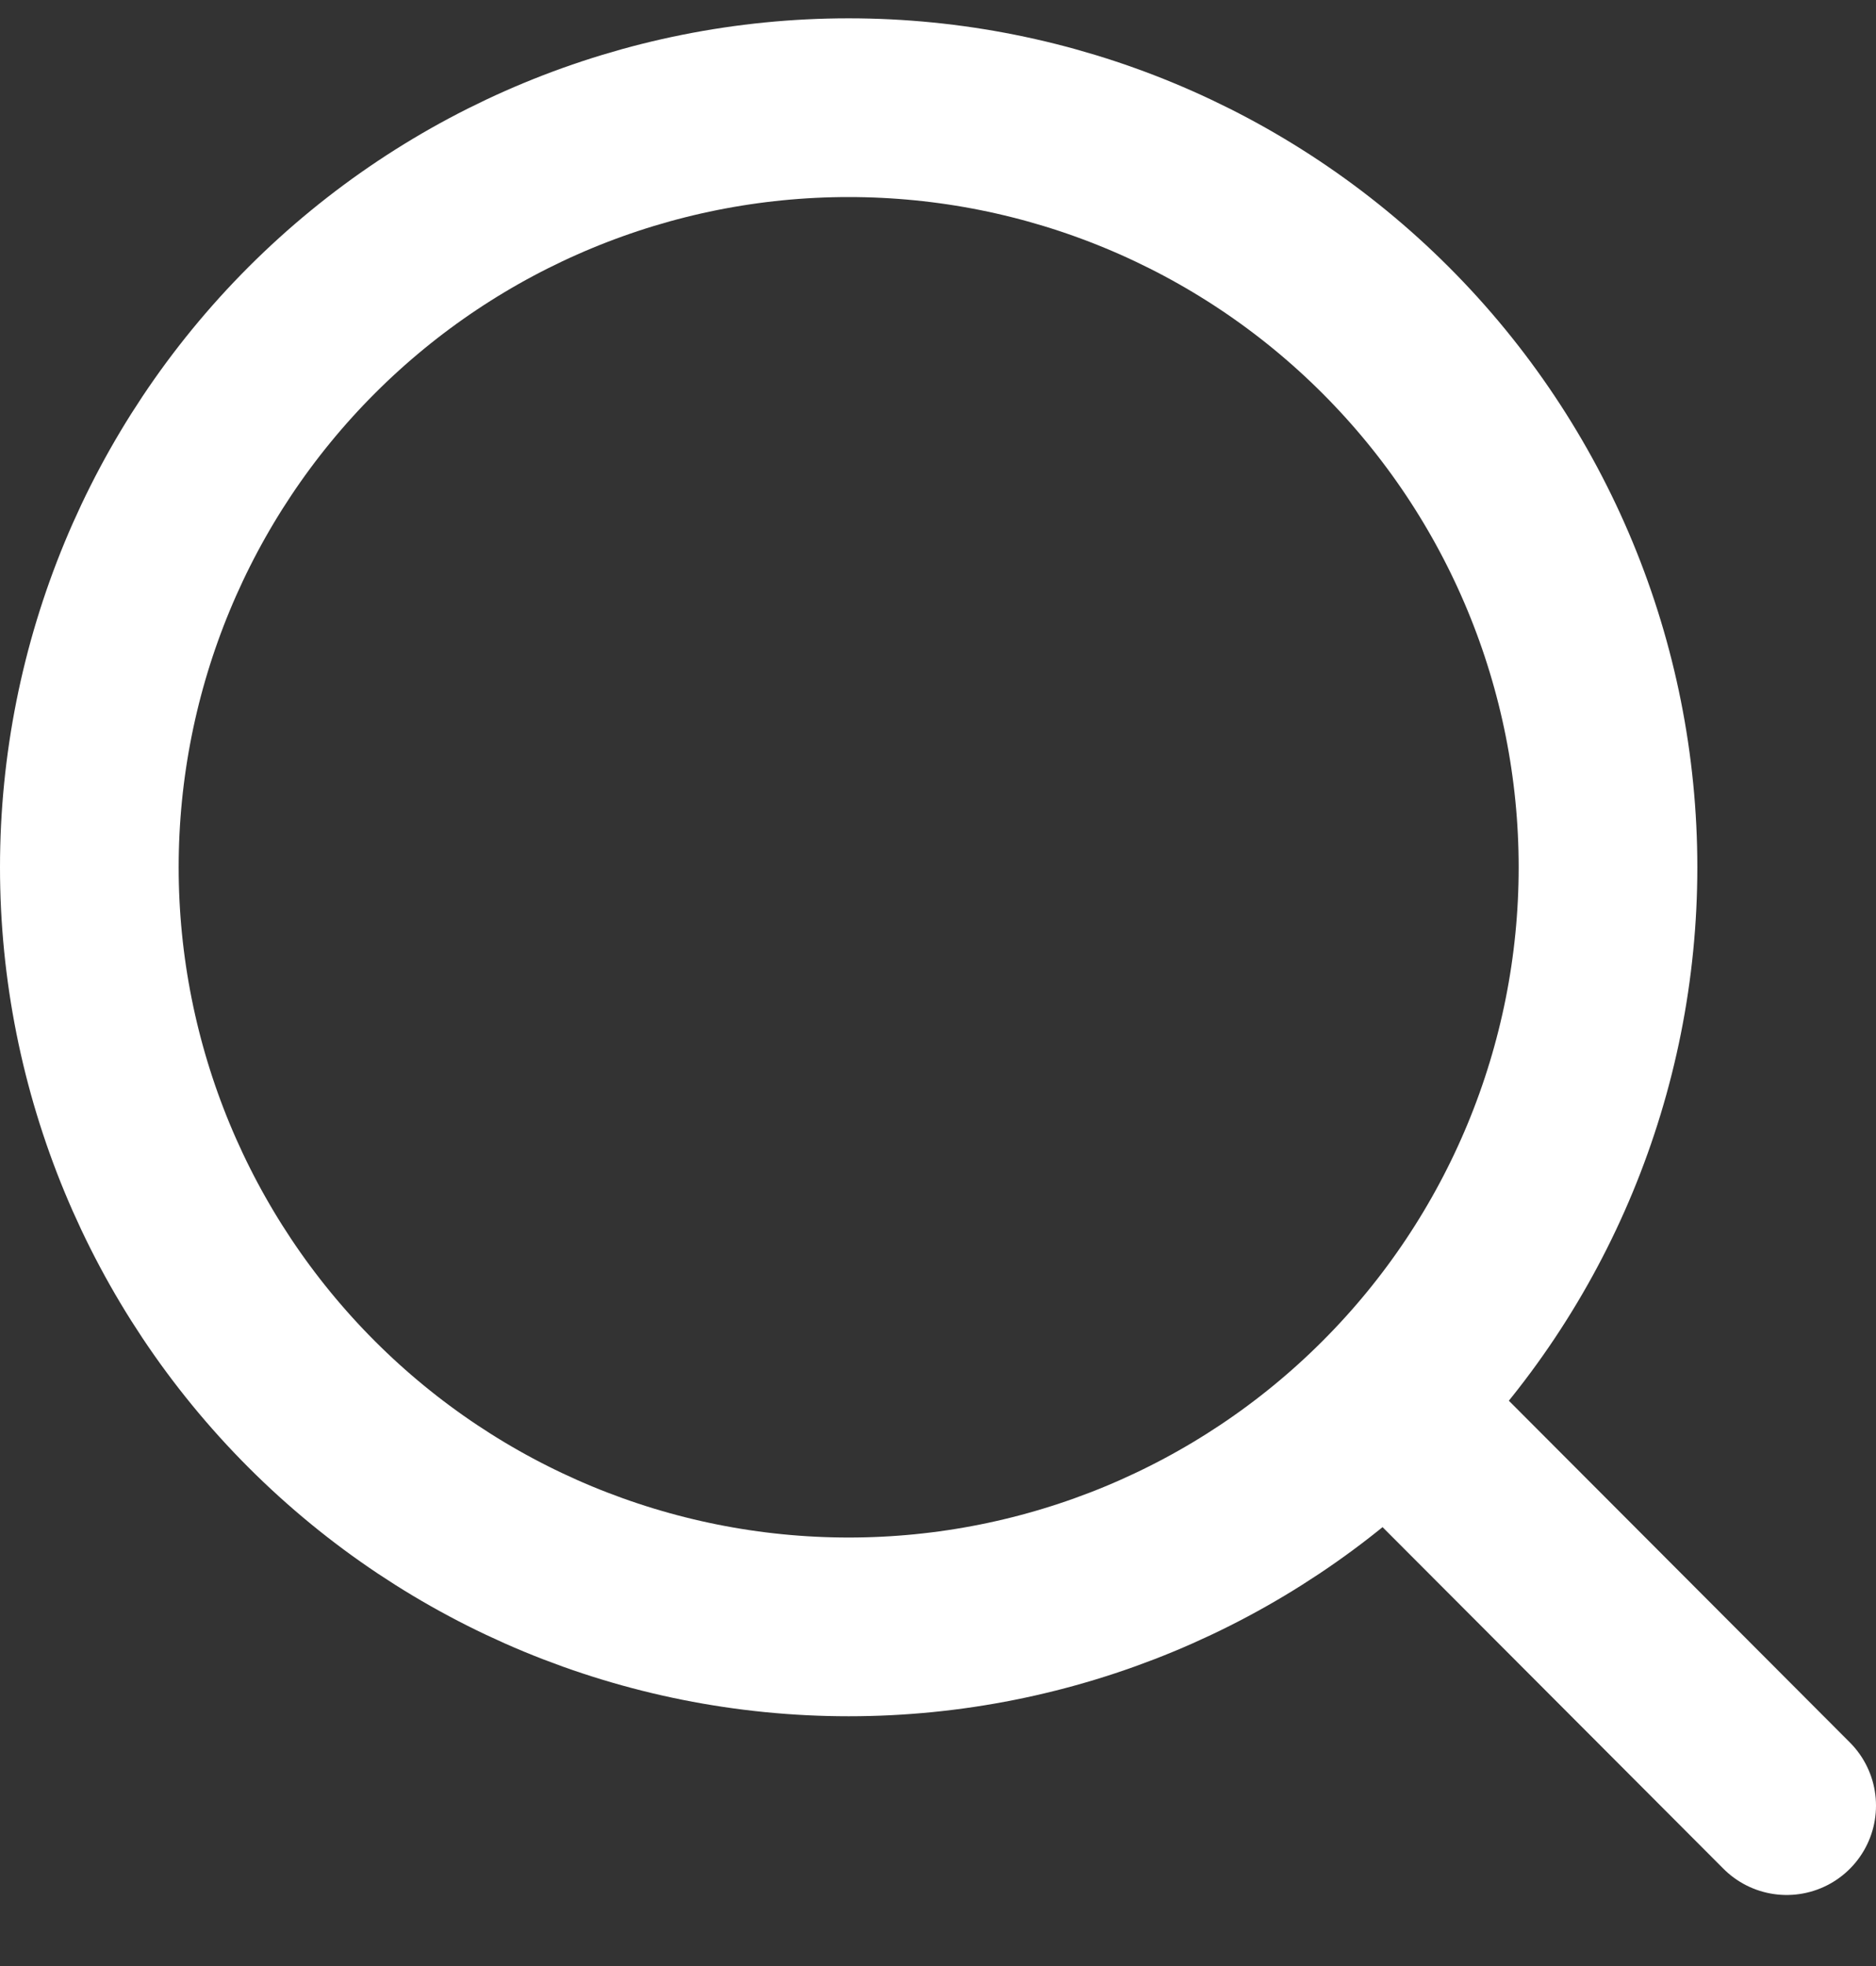 <svg width="21" height="22" viewBox="0 0 21 22" fill="none" xmlns="http://www.w3.org/2000/svg">
<rect x="0" y="0" width="21" height="22" fill="#333333" stroke="none"/>
<path d="M20 20.205L15.514 15.711M18 9.705C18 11.959 17.105 14.121 15.51 15.715C13.916 17.309 11.754 18.205 9.5 18.205C7.246 18.205 5.084 17.309 3.49 15.715C1.896 14.121 1 11.959 1 9.705C1 7.45 1.896 5.288 3.49 3.694C5.084 2.1 7.246 1.205 9.5 1.205C11.754 1.205 13.916 2.1 15.51 3.694C17.105 5.288 18 7.45 18 9.705Z" stroke="white" stroke-width="2" stroke-linecap="round"/>
</svg>
